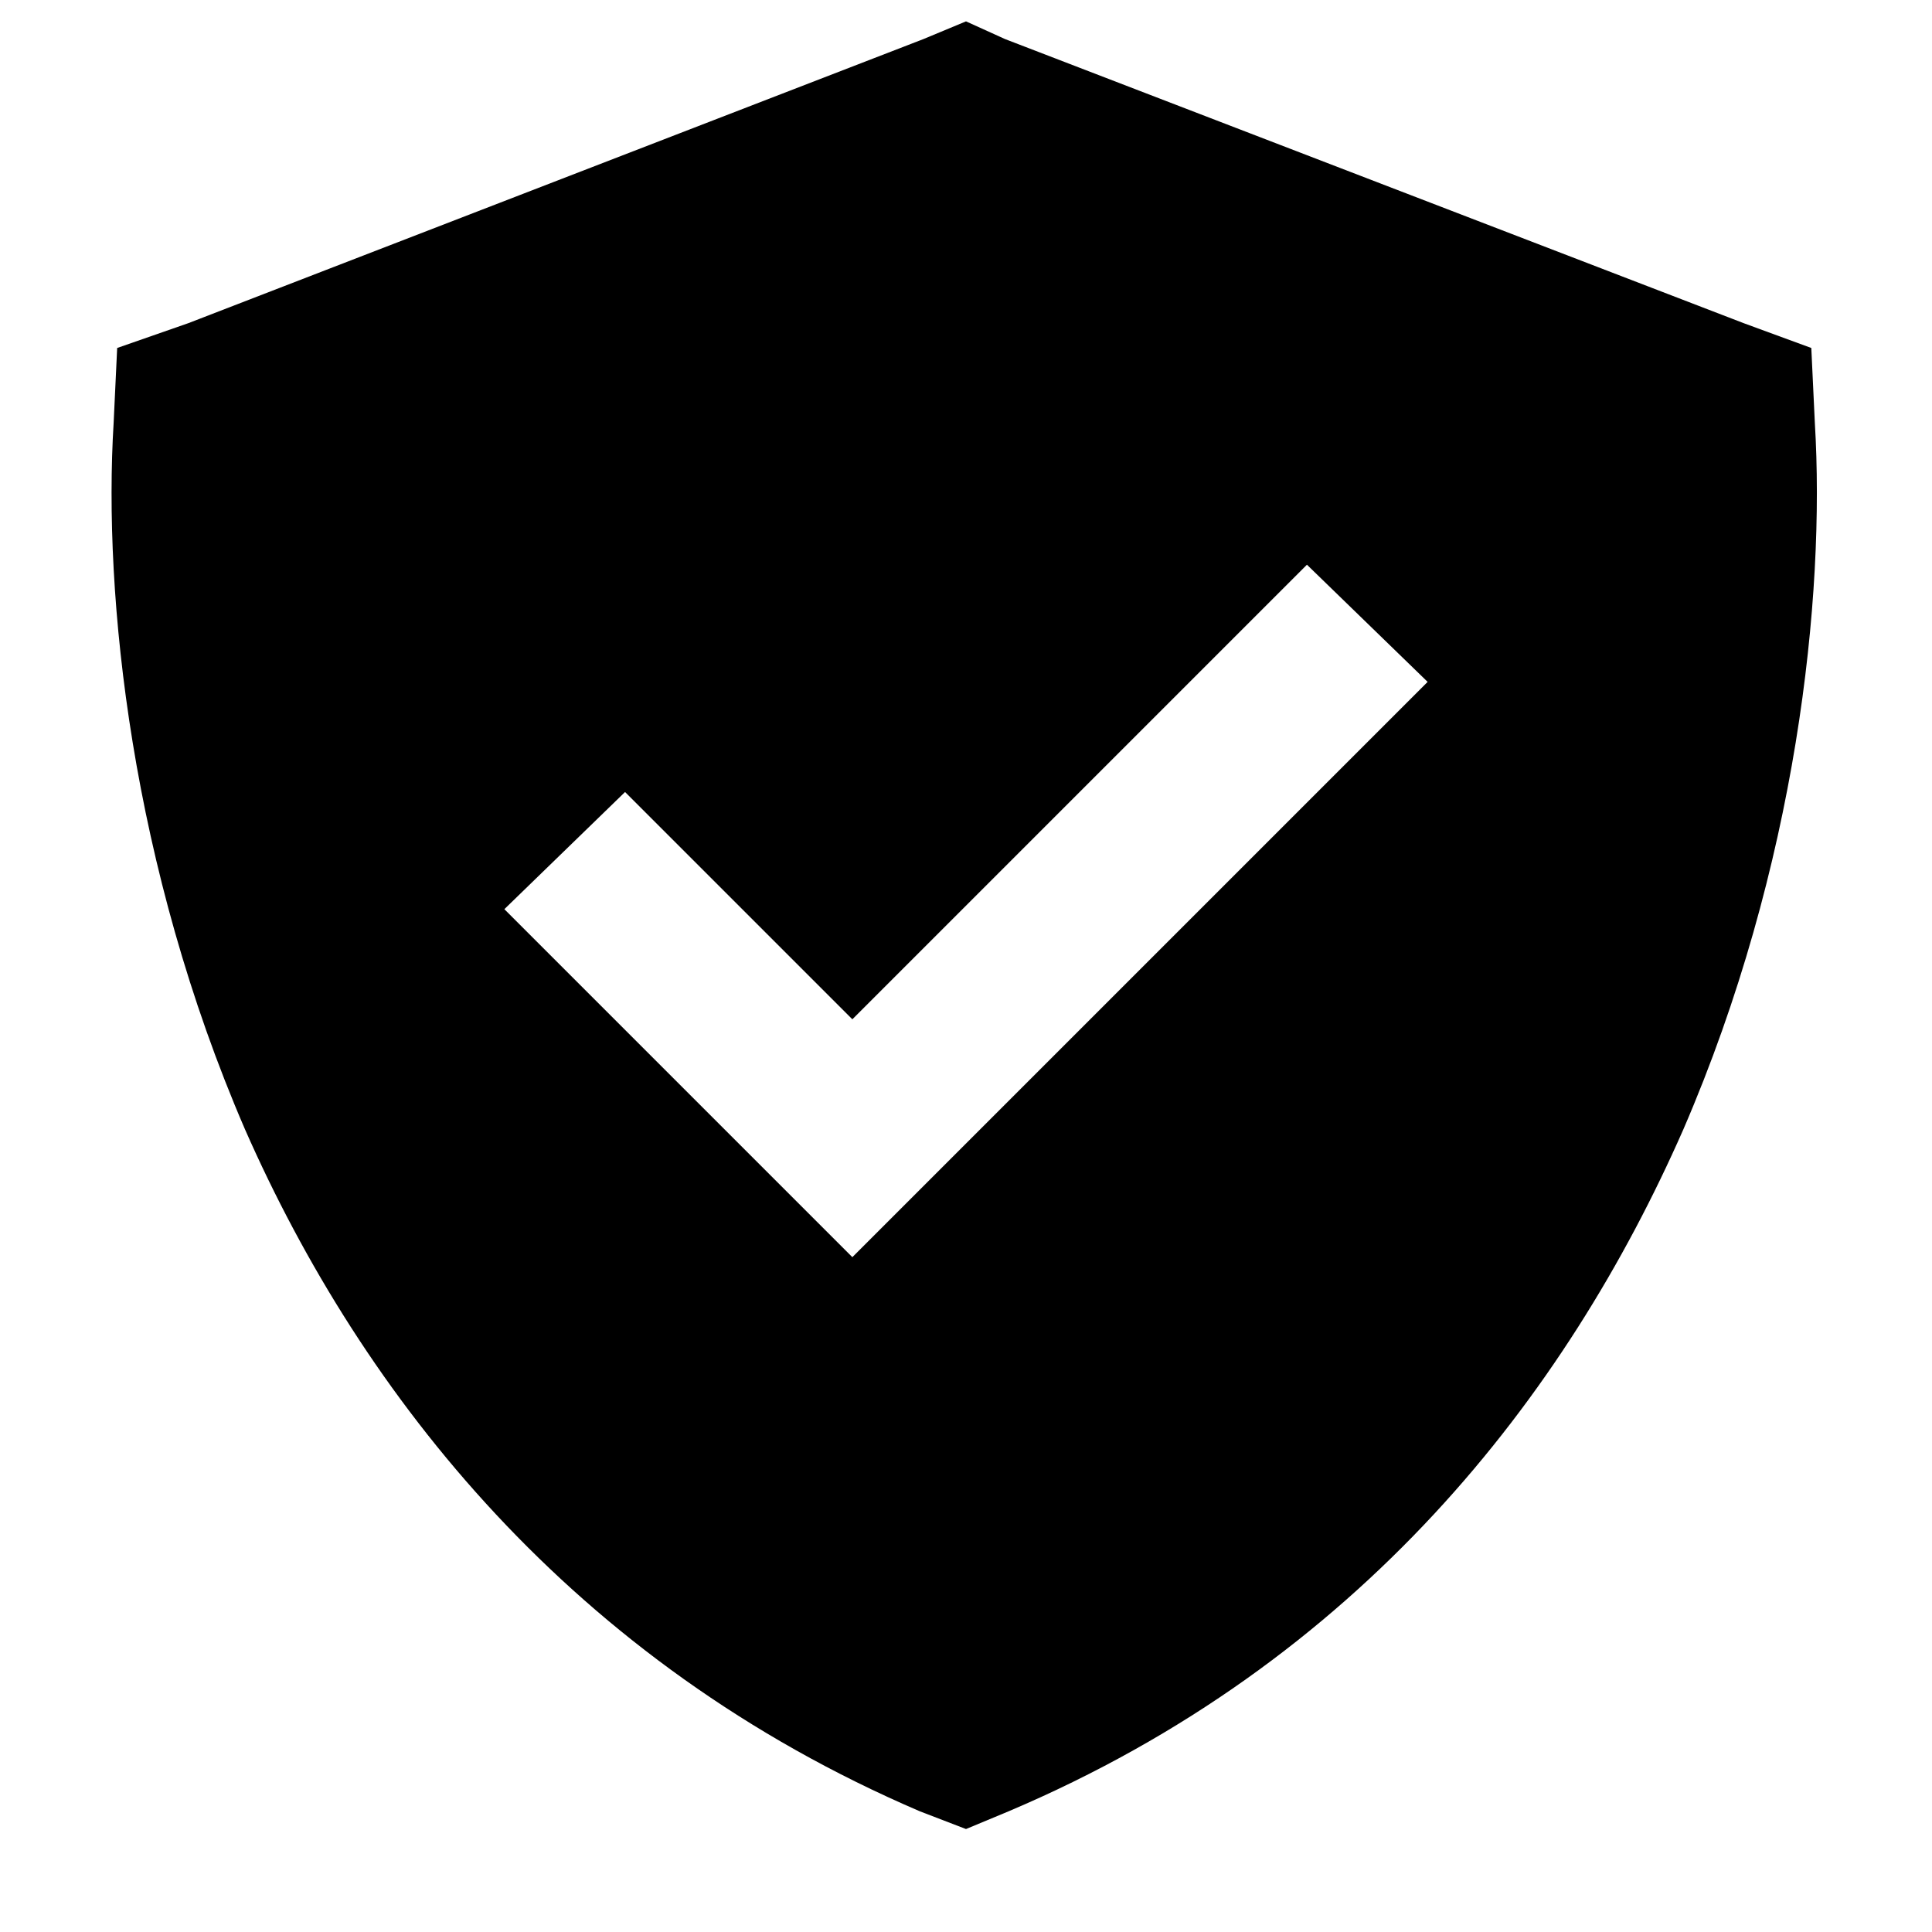 <svg xmlns="http://www.w3.org/2000/svg" width="17" height="17" viewBox="0 0 17 17" fill="none"><path d="M8.5 0.188L8.844 0.344L15.344 2.844L15.938 3.062L15.969 3.719C16.062 5.25 15.812 7.625 14.812 9.938C13.781 12.281 11.969 14.625 8.875 15.938L8.5 16.094L8.094 15.938C5.031 14.625 3.188 12.281 2.156 9.938C1.156 7.625 0.906 5.25 1 3.719L1.031 3.062L1.656 2.844L8.125 0.344L8.5 0.188ZM12.031 6.531L12.562 6L11.5 4.969L10.969 5.5L7.5 8.969L6.031 7.5L5.5 6.969L4.438 8L4.969 8.531L6.969 10.531L7.5 11.062L8.031 10.531L12.031 6.531Z" fill="black"></path></svg>